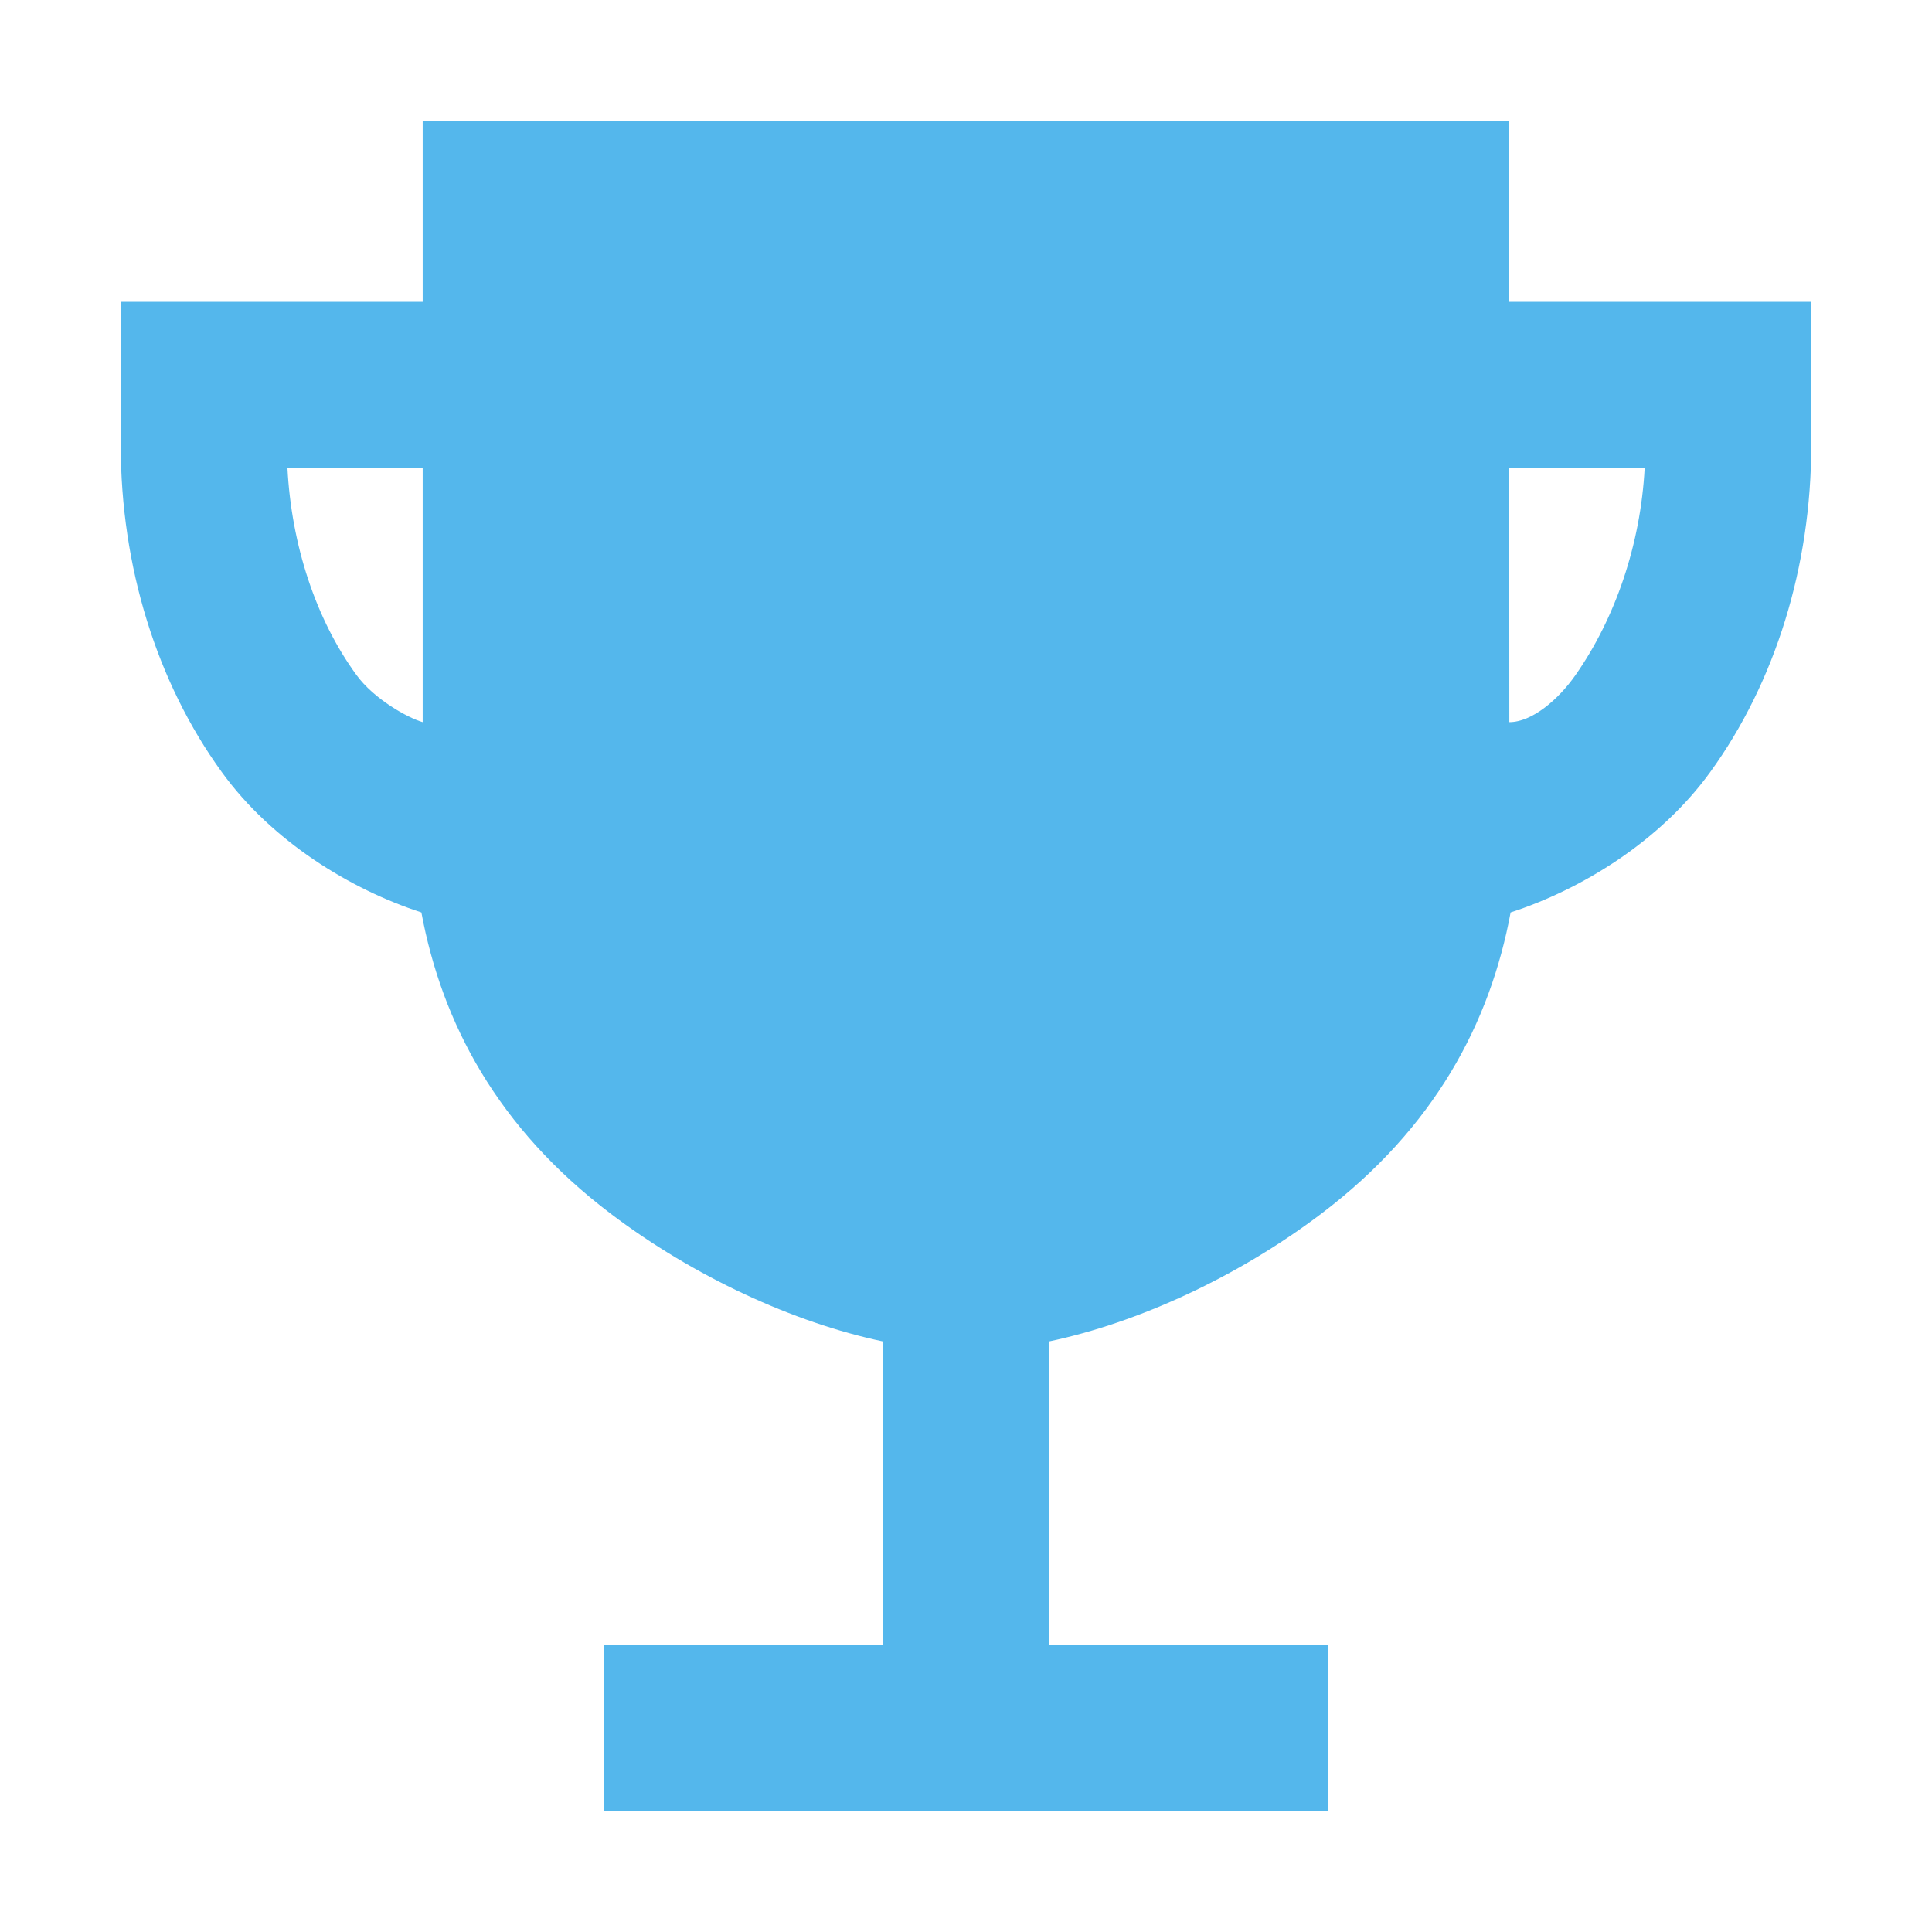 <svg width="18" height="18" viewBox="0 0 18 18" fill="none" xmlns="http://www.w3.org/2000/svg">
<path d="M14.059 2.812V1.125H3.938V2.812H1.125V4.148C1.125 5.273 1.459 6.356 2.066 7.193C2.534 7.84 3.267 8.287 3.926 8.501C4.117 9.531 4.636 10.51 5.69 11.308C6.464 11.894 7.394 12.323 8.227 12.498V15.328H5.625V16.875H12.375V15.328H9.773V12.498C10.606 12.323 11.536 11.894 12.31 11.308C13.364 10.51 13.883 9.531 14.074 8.501C14.733 8.287 15.466 7.84 15.934 7.193C16.541 6.356 16.875 5.273 16.875 4.148V2.812H14.059ZM3.319 6.286C2.943 5.77 2.715 5.077 2.678 4.359H3.938V6.728C3.799 6.688 3.483 6.513 3.319 6.286ZM14.681 6.286C14.52 6.518 14.273 6.728 14.062 6.728C14.062 5.941 14.062 5.101 14.061 4.359H15.323C15.285 5.077 15.047 5.762 14.681 6.286Z" fill="#54B7EC"/>
</svg>

